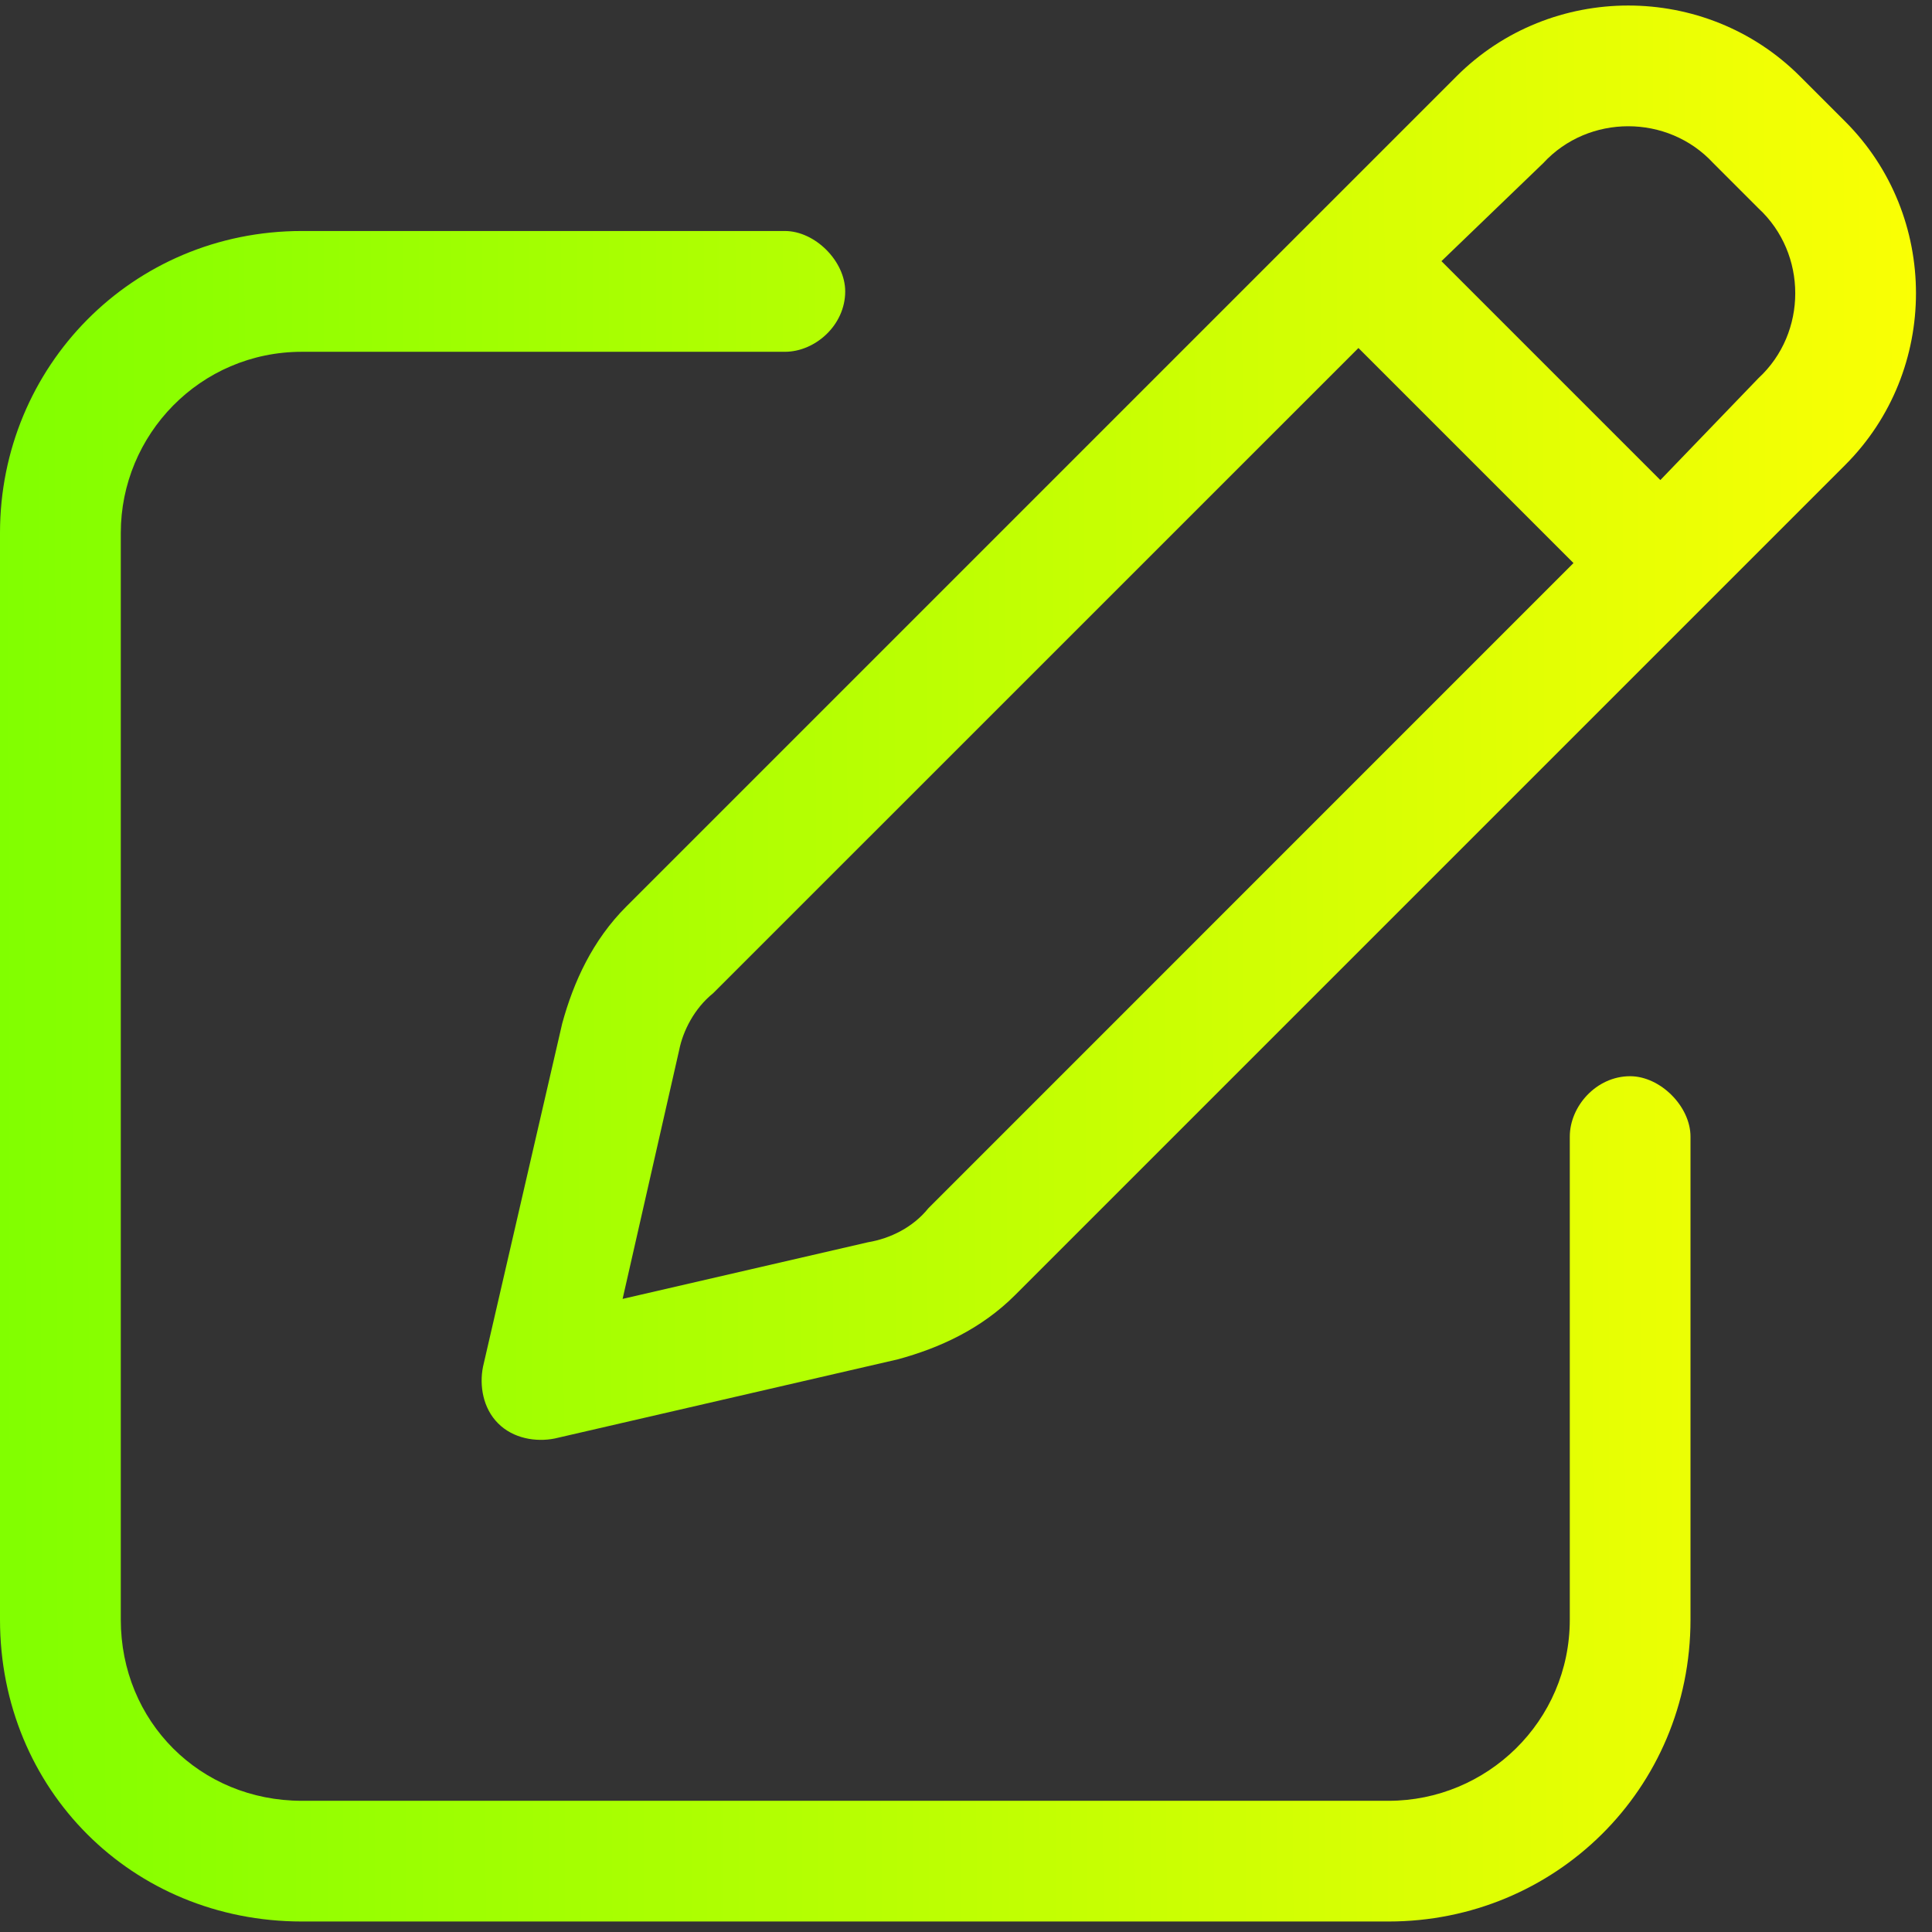 <?xml version="1.0" encoding="UTF-8"?> <svg xmlns="http://www.w3.org/2000/svg" width="23" height="23" viewBox="0 0 23 23" fill="none"><rect x="0" y="0" width="23" height="23" fill="#333333" stroke="none"/> <path d="M17.34 0.908C18.463 -0.215 20.305 -0.215 21.428 0.908L21.967 1.447C23.09 2.57 23.09 4.412 21.967 5.535L12.084 15.418C11.68 15.822 11.185 16.047 10.691 16.182L6.604 17.125C6.379 17.17 6.109 17.125 5.93 16.945C5.75 16.766 5.705 16.496 5.75 16.271L6.693 12.184C6.828 11.69 7.053 11.195 7.457 10.791L17.34 0.908ZM20.395 1.941C19.855 1.357 18.912 1.357 18.373 1.941L17.16 3.109L19.766 5.715L20.934 4.502C21.518 3.963 21.518 3.02 20.934 2.48L20.395 1.941ZM8.086 12.498L7.412 15.463L10.332 14.789C10.602 14.744 10.871 14.609 11.051 14.385L18.732 6.703L16.172 4.143L8.49 11.824C8.266 12.004 8.131 12.273 8.086 12.498ZM9.344 2.75C9.703 2.75 10.062 3.109 10.062 3.469C10.062 3.873 9.703 4.188 9.344 4.188H3.594C2.381 4.188 1.438 5.176 1.438 6.344V19.281C1.438 20.494 2.381 21.438 3.594 21.438H16.531C17.699 21.438 18.688 20.494 18.688 19.281V13.531C18.688 13.172 19.002 12.812 19.406 12.812C19.766 12.812 20.125 13.172 20.125 13.531V19.281C20.125 21.303 18.508 22.875 16.531 22.875H3.594C1.572 22.875 0 21.303 0 19.281V6.344C0 4.367 1.572 2.75 3.594 2.75H9.344Z" fill="url(#paint0_linear_202_16)"></path> <defs> <linearGradient id="paint0_linear_202_16" x1="22.809" y1="7.613" x2="-0.002" y2="7.665" gradientUnits="userSpaceOnUse"> <stop stop-color="#FAFF04"></stop> <stop offset="1" stop-color="#81FF00"></stop> </linearGradient> </defs> </svg> 